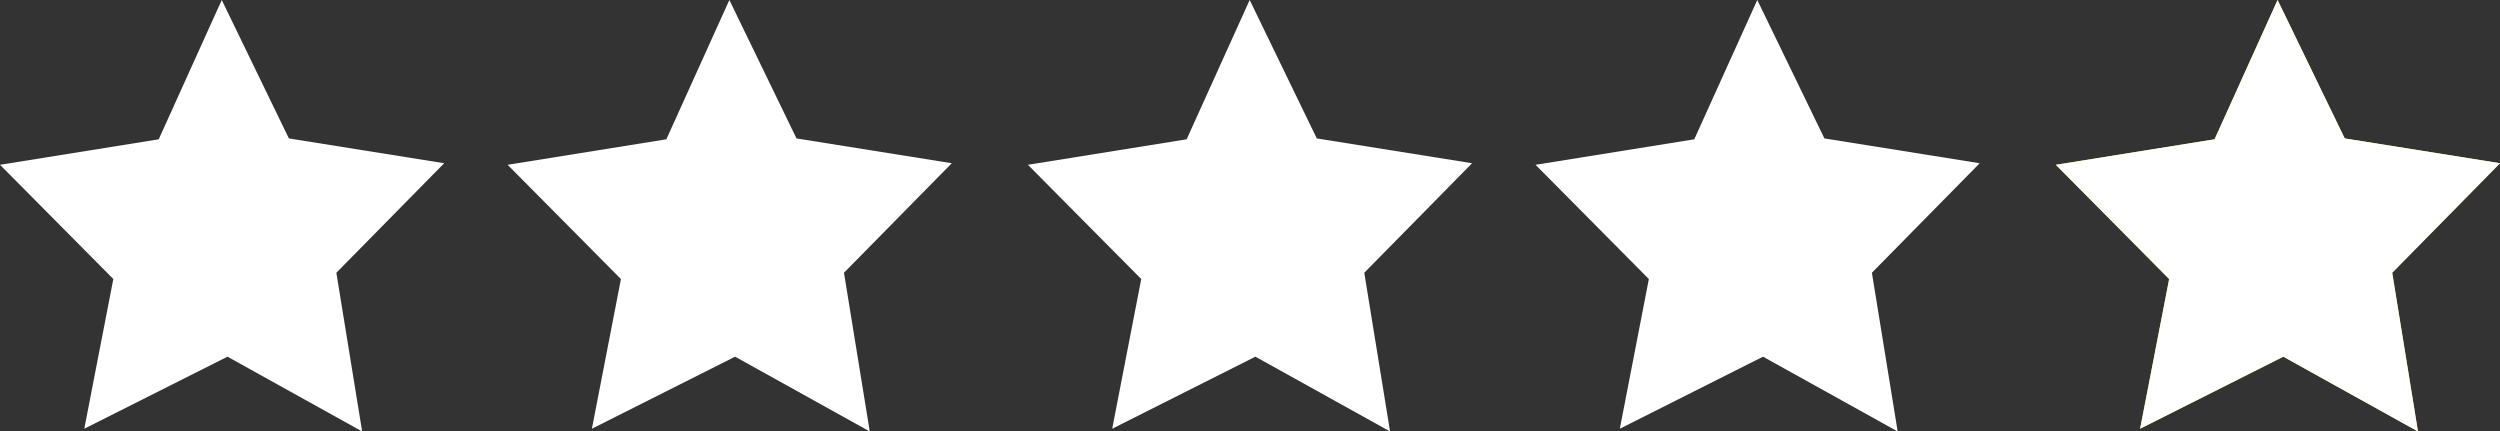 <?xml version="1.0" encoding="UTF-8"?>
<svg width="197px" height="34px" viewBox="0 0 197 34" version="1.1" xmlns="http://www.w3.org/2000/svg" xmlns:xlink="http://www.w3.org/1999/xlink">
    <rect x="0" y="0" width="197" height="34" fill="#333333" stroke="none"/>
    <!-- Generator: Sketch 48.2 (47327) - http://www.bohemiancoding.com/sketch -->
    <title>rating-stars</title>
    <desc>Created with Sketch.</desc>
    <defs></defs>
    <g id="home-copy-6" stroke="none" stroke-width="1" fill="none" fill-rule="evenodd" transform="translate(-542, -2703)">
        <g id="rating-stars" transform="translate(542, 2703)">
            <polygon id="Path-136" fill="#FFFFFF" points="0 12.986 12.508 10.977 17.474 0 22.764 10.908 35 12.863 26.505 21.493 28.537 34 17.925 28.106 6.642 33.783 8.93 21.988"></polygon>
            <polygon id="Path-136" fill="#FFFFFF" points="40 12.986 52.508 10.977 57.474 0 62.764 10.908 75 12.863 66.505 21.493 68.537 34 57.925 28.106 46.642 33.783 48.93 21.988"></polygon>
            <polygon id="Path-136" fill="#FFFFFF" points="81 12.986 93.508 10.977 98.474 0 103.764 10.908 116 12.863 107.505 21.493 109.537 34 98.925 28.106 87.642 33.783 89.93 21.988"></polygon>
            <polygon id="Path-136" fill="#FFFFFF" points="121 12.986 133.508 10.977 138.474 0 143.764 10.908 156 12.863 147.505 21.493 149.537 34 138.925 28.106 127.642 33.783 129.93 21.988"></polygon>
            <path d="M163.041,13.325 L171.471,21.824 L169.326,32.878 L179.937,27.541 L189.878,33.062 L187.971,21.323 L195.963,13.203 L184.427,11.36 L179.49,1.178 L174.853,11.428 L163.041,13.325 Z" id="Path-136" stroke="#DFD335"></path>
            <polygon id="Path-136" fill="#FFFFFF" points="162 12.986 174.508 10.977 179.474 0 184.764 10.908 197 12.863 188.505 21.493 190.537 34 179.925 28.106 168.642 33.783 170.93 21.988"></polygon>
        </g>
    </g>
</svg>